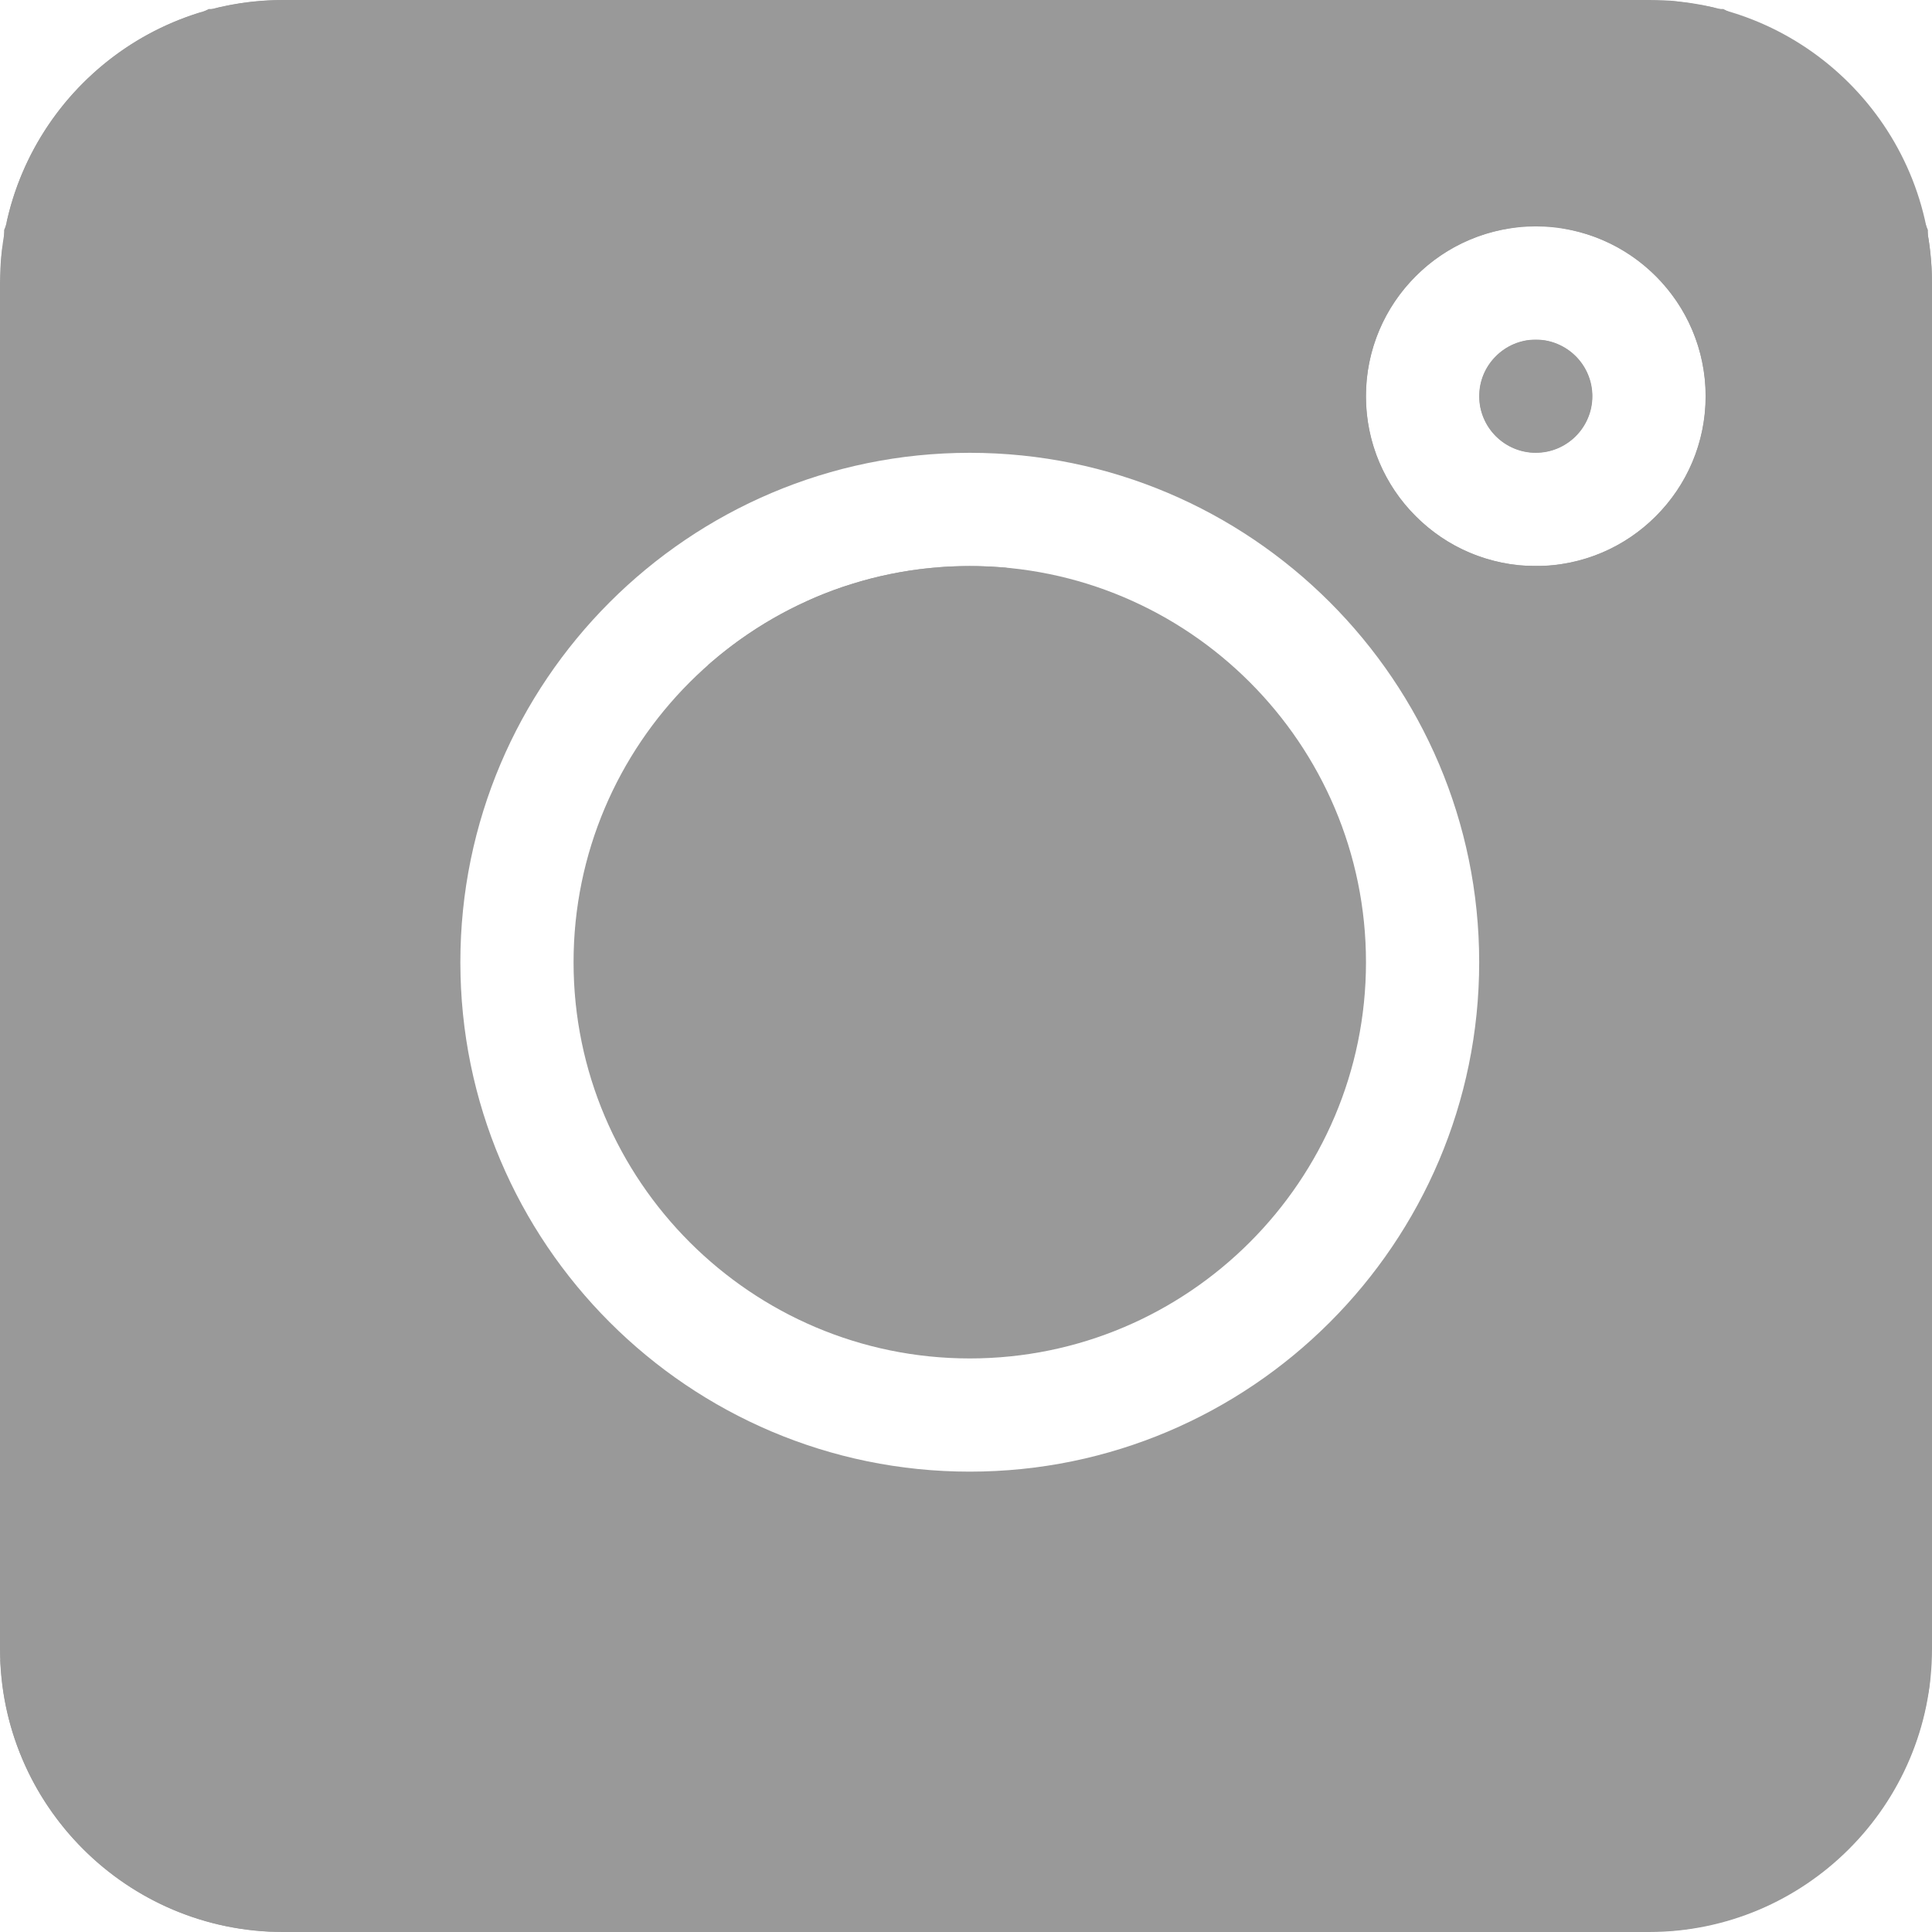 <?xml version="1.0" encoding="UTF-8" standalone="no"?>
<svg
   xmlns:dc="http://purl.org/dc/elements/1.1/"
   xmlns:cc="http://creativecommons.org/ns#"
   xmlns:rdf="http://www.w3.org/1999/02/22-rdf-syntax-ns#"
   xmlns:svg="http://www.w3.org/2000/svg"
   xmlns="http://www.w3.org/2000/svg"
   xmlns:sodipodi="http://sodipodi.sourceforge.net/DTD/sodipodi-0.dtd"
   xmlns:inkscape="http://www.inkscape.org/namespaces/inkscape"
   viewBox="0 0 512 512"
   version="1.1"
   id="svg5113"
   sodipodi:docname="instagram.svg"
   inkscape:version="0.92.3 (2405546, 2018-03-11)">
  <defs
     id="defs5117" />
  <sodipodi:namedview
     pagecolor="#ffffff"
     bordercolor="#666666"
     borderopacity="1"
     objecttolerance="10"
     gridtolerance="10"
     guidetolerance="10"
     inkscape:pageopacity="0"
     inkscape:pageshadow="2"
     inkscape:window-width="1920"
     inkscape:window-height="1017"
     id="namedview5115"
     showgrid="false"
     inkscape:zoom="0.4609375"
     inkscape:cx="224.50884"
     inkscape:cy="341.82839"
     inkscape:window-x="-8"
     inkscape:window-y="-8"
     inkscape:window-maximized="1"
     inkscape:current-layer="svg5113" />
  <path
     d="m437 0h-362c-41.352 0-75 33.648-75 75v362c0 41.352 33.648 75 75 75h362c41.352 0 75-33.648 75-75v-362c0-41.352-33.648-75-75-75zm-180 390c-74.441 0-135-60.559-135-135s60.559-135 135-135 135 60.559 135 135-60.559 135-135 135zm150-240c-24.812 0-45-20.188-45-45s20.188-45 45-45 45 20.188 45 45-20.188 45-45 45zm0 0"
     id="path5107"
     style="fill:#999999" />
  <path
     d="m407 90c-8.277 0-15 6.723-15 15s6.723 15 15 15 15-6.723 15-15-6.723-15-15-15zm0 0"
     id="path5109"
     style="fill:#999999" />
  <path
     d="m257 150c-57.891 0-105 47.109-105 105s47.109 105 105 105 105-47.109 105-105-47.109-105-105-105zm0 0"
     id="path5111"
     style="fill:#999999" />
  <path
     style="fill:#999999;fill-opacity:1;stroke:none;stroke-width:2.173;stroke-miterlimit:4;stroke-dasharray:none;stroke-dashoffset:0;stroke-opacity:1"
     d="M 52.75,507.103 C 29.589,499.1 12.968,482.778 4.935,460.149 1.357,450.069 1.085,435.569 1.085,255.132 V 60.963 L 6.3,48.013 C 12.558,32.473 28.69,15.439 44.475,7.703 L 55.322,2.386 H 256 456.678 l 12.681,6.419 c 15.7,7.947 29.967,23.475 36.558,39.788 l 4.998,12.37 V 255.132 c 0,180.437 -0.272,194.937 -3.85,205.017 -5.326,15.003 -17.215,30.466 -29.338,38.155 -20.894,13.253 -13.58,12.834 -222.663,12.757 C 77.136,510.995 63.227,510.723 52.75,507.103 Z M 292.338,386.147 c 15.387,-3.998 38.418,-15.996 51.091,-26.617 51.385,-43.064 64.198,-116.394 30.323,-173.541 -33.225,-56.051 -101.027,-80.549 -162.819,-58.831 -31.08,10.924 -59.78,36.306 -74.109,65.542 -12.781,26.077 -16.066,41.378 -14.794,68.914 1.605,34.751 13.83,63.207 37.646,87.626 34.682,35.56 84.501,49.42 132.662,36.908 z M 421.1,148.528 c 30.706,-10.281 41.885,-48.803 21.048,-72.535 -9.639,-10.979 -20.919,-16.115 -35.39,-16.115 -26.372,0 -45.119,19.106 -45.158,46.022 -0.044,30.071 30.865,52.215 59.5,42.628 z"
     id="path5664"
     inkscape:connector-curvature="0" />
  <path
     style="fill:#999999;fill-opacity:1;stroke:none;stroke-width:2.173;stroke-miterlimit:4;stroke-dasharray:none;stroke-dashoffset:0;stroke-opacity:1"
     d="m 236.475,356.9 c -24.349,-4.72 -53.377,-24.913 -67.242,-46.776 -11.654,-18.376 -15.789,-35.136 -14.818,-60.06 0.787,-20.192 1.551,-23.481 9.074,-39.021 25.289,-52.242 85.593,-74.189 137.317,-49.977 54.304,25.42 75.785,93.02 46.152,145.24 -21.488,37.867 -67.484,58.93 -110.484,50.594 z"
     id="path5666"
     inkscape:connector-curvature="0" />
  <path
     style="fill:#999999;fill-opacity:1;stroke:none;stroke-width:2.173;stroke-miterlimit:4;stroke-dasharray:none;stroke-dashoffset:0;stroke-opacity:1"
     d="m 397.017,114.115 c -2.386,-2.386 -4.339,-6.336 -4.339,-8.777 0,-5.057 9.115,-15.088 13.71,-15.088 5.557,0 14.493,8.792 14.493,14.259 0,6.824 -7.2,13.944 -14.102,13.944 -2.983,0 -7.376,-1.953 -9.763,-4.339 z"
     id="path5668"
     inkscape:connector-curvature="0" />
  <path
     style="fill:#999999;fill-opacity:1;stroke:none;stroke-width:0.272;stroke-miterlimit:4;stroke-dasharray:none;stroke-dashoffset:0;stroke-opacity:1"
     d="m 251.873,359.713 c -18.855,-0.886 -37.46,-7.048 -53.153,-17.607 -12.071,-8.121 -23.124,-19.534 -30.699,-31.699 -8.832,-14.183 -14.022,-29.785 -15.53,-46.682 -0.357,-3.999 -0.355,-13.298 0.004,-17.492 3.118,-36.484 24.938,-68.58 57.822,-85.053 11.394,-5.708 23.532,-9.225 36.538,-10.586 4.95,-0.518 16.518,-0.439 21.559,0.148 28.335,3.298 53.343,17.215 70.966,39.493 7.999,10.111 14.707,23.06 18.211,35.152 4.637,16.003 5.495,33.159 2.454,49.05 -3.254,17.002 -10.436,32.509 -21.469,46.354 -3.382,4.244 -11.479,12.331 -15.79,15.771 -13.55,10.811 -28.445,17.827 -45.132,21.261 -3.882,0.799 -10,1.592 -13.579,1.76 -6.713,0.315 -7.97,0.329 -12.203,0.13 z m 14.466,-1.499 c 30.883,-3.197 60,-20.467 76.781,-45.539 9.2,-13.746 14.623,-28.655 16.719,-45.969 0.574,-4.737 0.657,-16.391 0.152,-21.15 -3.578,-33.695 -21.698,-62.649 -49.813,-79.596 -12.218,-7.364 -26.118,-12.17 -40.814,-14.11 -5.131,-0.677 -15.916,-0.828 -21.424,-0.299 -31.659,3.041 -59.601,19.899 -77.149,46.546 -3.535,5.368 -5.009,7.989 -8.121,14.438 -6.539,13.549 -7.518,17.805 -8.317,36.139 -1.078,24.753 2.619,41.17 13.303,59.074 3.872,6.488 7.511,11.153 13.436,17.226 9.929,10.177 20.623,17.909 33.627,24.314 10.054,4.951 17.507,7.297 27.546,8.67 7.257,0.992 16.061,1.086 24.073,0.256 z"
     id="path5670"
     inkscape:connector-curvature="0" />
  <path
     style="fill:#999999;fill-opacity:1;stroke:none;stroke-width:0.096;stroke-miterlimit:4;stroke-dasharray:none;stroke-dashoffset:0;stroke-opacity:1"
     d="m 405.594,119.89 c -4.532,-0.473 -8.578,-2.909 -11.065,-6.663 -1.014,-1.53 -1.79,-3.411 -2.206,-5.345 -0.31,-1.439 -0.312,-4.174 -0.004,-5.703 0.613,-3.047 1.92,-5.479 4.139,-7.704 2.153,-2.159 4.542,-3.468 7.539,-4.132 0.805,-0.178 1.258,-0.212 2.964,-0.217 1.769,-0.005 2.134,0.021 3.003,0.215 1.467,0.329 2.323,0.632 3.709,1.314 6.137,3.023 9.437,9.998 7.893,16.681 -1.355,5.864 -6.142,10.387 -12.064,11.4 -1.072,0.183 -2.919,0.255 -3.907,0.152 z m 3.91,-1.75 c 5.939,-1.567 11.053,-7.418 11.375,-13.016 0.128,-2.217 -0.738,-4.431 -2.818,-7.212 -0.993,-1.327 -3.355,-3.672 -4.725,-4.692 -3.455,-2.57 -6.155,-3.449 -8.389,-2.73 -4.125,1.328 -10.35,8.044 -11.953,12.897 -0.559,1.692 -0.406,3.281 0.525,5.468 1.036,2.433 2.623,4.651 4.317,6.036 1.876,1.533 4.641,2.857 7.113,3.407 1.052,0.234 3.372,0.153 4.556,-0.159 z"
     id="path5672"
     inkscape:connector-curvature="0" />
  <path
     style="fill:#999999;fill-opacity:1;stroke:none;stroke-width:0.096;stroke-miterlimit:4;stroke-dasharray:none;stroke-dashoffset:0;stroke-opacity:1"
     d="m 405.138,150.705 c -9.072,-0.487 -18.054,-3.779 -25.388,-9.304 -2.601,-1.96 -5.767,-4.952 -7.695,-7.272 -5.82,-7.005 -9.119,-14.655 -10.173,-23.586 -0.213,-1.804 -0.244,-7.249 -0.053,-9.3 1.635,-17.582 11.079,-31.209 26.072,-37.621 4.056,-1.735 9.796,-3.179 13.546,-3.409 0.721,-0.044 0.667,-0.029 -0.473,0.136 -7.765,1.119 -14.796,4.002 -20.909,8.571 -3.304,2.469 -6.634,5.797 -9.135,9.127 -10.174,13.549 -11.827,31.873 -4.242,47.017 2.149,4.291 4.69,7.858 8.054,11.308 7.371,7.558 16.54,12.074 27.183,13.389 1.727,0.213 6.606,0.297 8.505,0.147 10.609,-0.843 20.339,-5.24 27.915,-12.614 6.127,-5.963 10.339,-13.275 12.373,-21.477 3.147,-12.692 0.581,-26.228 -6.991,-36.865 -6.922,-9.725 -17.315,-16.279 -29.098,-18.35 -0.738,-0.13 -1.206,-0.239 -1.038,-0.243 0.386,-0.009 2.8,0.397 4.293,0.722 6.794,1.48 13.141,4.692 18.75,9.488 1.358,1.161 4.359,4.151 5.526,5.507 5.948,6.905 9.329,14.675 10.36,23.801 0.122,1.085 0.166,2.268 0.167,4.579 10e-4,3.26 -0.102,4.675 -0.531,7.287 -2.486,15.11 -12.043,27.98 -25.636,34.522 -4.781,2.301 -9.763,3.721 -14.944,4.259 -1.409,0.146 -5.138,0.252 -6.437,0.182 z"
     id="path5674"
     inkscape:connector-curvature="0" />
  <path
     style="fill:#999999;fill-opacity:1;stroke:none;stroke-width:0.136;stroke-miterlimit:4;stroke-dasharray:none;stroke-dashoffset:0;stroke-opacity:1"
     d="M 235.345,1.193 V 0.107 l 103.695,0.037 103.695,0.037 2.373,0.3 c 3.54,0.447 9.509,1.515 9.751,1.744 0.031,0.029 -49.347,0.053 -109.729,0.053 H 235.345 Z"
     id="path5676"
     inkscape:connector-curvature="0" />
  <path
     style="fill:#999999;fill-opacity:1;stroke:none;stroke-width:0.384;stroke-miterlimit:4;stroke-dasharray:none;stroke-dashoffset:0;stroke-opacity:1"
     d="M 507.345,51.66 C 503.089,40.808 497.649,32.238 489.881,24.15 483.197,17.19 476.537,12.282 467.821,7.894 462.059,4.994 461.936,4.231 467.644,6.793 c 15.713,7.055 28.866,19.808 36.438,35.333 2.2,4.51 5.105,12.244 4.868,12.956 -0.066,0.198 -0.788,-1.342 -1.604,-3.422 z"
     id="path5678"
     inkscape:connector-curvature="0" />
  <path
     style="fill:#999999;fill-opacity:1;stroke:none;stroke-width:0.068;stroke-miterlimit:4;stroke-dasharray:none;stroke-dashoffset:0;stroke-opacity:1"
     d="M 75.222,1.2 V 0.013 h 79.153 79.153 V 1.2 2.386 H 154.374 75.222 Z"
     id="path5680"
     inkscape:connector-curvature="0" />
  <path
     style="fill:#999999;fill-opacity:1;stroke:none;stroke-width:0.068;stroke-miterlimit:4;stroke-dasharray:none;stroke-dashoffset:0;stroke-opacity:1"
     d="M 1.78,58.888 C 1.806,58.739 1.992,57.946 2.193,57.126 5.782,42.482 13.877,29.078 25.208,19.015 32.61,12.442 40.835,7.586 50.22,4.248 51.538,3.779 53.475,3.166 53.514,3.206 53.528,3.219 52.389,3.792 50.984,4.479 44.958,7.424 42.506,8.662 41.073,9.483 c -4.082,2.338 -7.993,5.113 -12,8.516 -2.447,2.078 -6.36,5.864 -8.487,8.211 -5.28,5.827 -9.422,11.709 -12.39,17.593 -1.098,2.177 -1.249,2.531 -3.986,9.322 -1.323,3.281 -2.421,5.981 -2.441,6 -0.02,0.019 -0.015,-0.088 0.011,-0.237 z"
     id="path5682"
     inkscape:connector-curvature="0" />
  <path
     style="fill:#999999;fill-opacity:1;stroke:none;stroke-width:0.068;stroke-miterlimit:4;stroke-dasharray:none;stroke-dashoffset:0;stroke-opacity:1"
     d="m 56.468,2.353 c 0.016,-0.014 0.699,-0.18 1.52,-0.369 3.998,-0.918 7.667,-1.471 11.763,-1.772 0.857,-0.063 4.321,-0.201 5.136,-0.204 L 75.174,0.007 V 1.193 2.38 H 65.807 c -5.152,0 -9.355,-0.012 -9.339,-0.026 z"
     id="path5684"
     inkscape:connector-curvature="0" />
  <path
     style="fill:#999999;fill-opacity:1;stroke:none;stroke-width:0.136;stroke-miterlimit:4;stroke-dasharray:none;stroke-dashoffset:0;stroke-opacity:1"
     d="M 0.092,160.741 C 0.13,75.244 0.146,69.943 0.371,67.961 1.005,62.376 0.969,57.232 0.988,157.419 l 0.017,94 H 0.529 0.052 Z"
     id="path5686"
     inkscape:connector-curvature="0" />
  <path
     style="fill:#999999;fill-opacity:1;stroke:none;stroke-width:0.192;stroke-miterlimit:4;stroke-dasharray:none;stroke-dashoffset:0;stroke-opacity:1"
     d="m 238.464,511.466 c 0,-0.36 1.216,-0.366 69.656,-0.367 65.904,0 93.307,-0.152 110.021,-0.608 26.823,-0.731 39.037,-2.051 46.957,-5.073 3.385,-1.292 7.598,-3.665 13.583,-7.653 11.192,-7.457 22.2,-21.598 27.688,-35.57 2.359,-6.007 3.066,-10.992 3.62,-25.532 0.603,-15.845 0.955,-54.678 0.959,-106.09 l 0.003,-33.126 h 0.483 0.483 l -0.06,72.82 c -0.066,79.607 0.02,73.444 -1.105,79.819 -3.69,20.918 -16.367,39.484 -34.648,50.744 -9.816,6.046 -21,9.746 -32.651,10.801 -1.495,0.135 -34.856,0.2 -103.597,0.2 -99.681,0 -101.392,-0.006 -101.392,-0.366 z"
     id="path5688"
     inkscape:connector-curvature="0" />
  <path
     style="fill:#999999;fill-opacity:1;stroke:none;stroke-width:0.024;stroke-miterlimit:4;stroke-dasharray:none;stroke-dashoffset:0;stroke-opacity:1"
     d="m 87.028,511.159 v -0.822 l 0.15,0.007 c 0.082,0.004 0.716,0.018 1.408,0.031 0.692,0.014 1.782,0.035 2.421,0.048 7.17,0.144 17.04,0.265 29.399,0.359 6.022,0.046 19.171,0.12 21.303,0.12 l 1.288,7e-5 v 0.539 0.539 H 115.012 87.028 Z"
     id="path5690"
     inkscape:connector-curvature="0" />
  <path
     style="fill:#999999;fill-opacity:1;stroke:none;stroke-width:0.034;stroke-miterlimit:4;stroke-dasharray:none;stroke-dashoffset:0;stroke-opacity:1"
     d="m 142.995,511.447 v -0.545 l 3.449,0.021 c 5.347,0.033 26.534,0.086 34.607,0.086 3.993,7e-5 7.284,0.009 7.314,0.021 0.045,0.017 0.054,0.093 0.054,0.492 v 0.471 h -22.712 -22.712 z"
     id="path5692"
     inkscape:connector-curvature="0" />
  <path
     style="fill:#999999;fill-opacity:1;stroke:none;stroke-width:0.048;stroke-miterlimit:4;stroke-dasharray:none;stroke-dashoffset:0;stroke-opacity:1"
     d="m 188.452,511.581 c 0,-0.209 -0.013,-0.414 -0.029,-0.455 -0.026,-0.069 1.866,-0.076 21.249,-0.076 21.893,2e-5 32.424,0.034 32.424,0.104 0,0.022 -0.34,0.041 -0.755,0.041 -1.017,0.002 -2.458,0.078 -2.699,0.143 -0.232,0.062 -0.244,0.187 -0.024,0.246 0.196,0.052 1.902,0.137 2.765,0.137 h 0.712 v 0.12 0.12 h -26.822 -26.822 z"
     id="path5694"
     inkscape:connector-curvature="0" />
  <path
     style="fill:#999999;fill-opacity:1;stroke:none;stroke-width:0.068;stroke-miterlimit:4;stroke-dasharray:none;stroke-dashoffset:0;stroke-opacity:1"
     d="M 71.464,511.888 C 50.527,510.906 30.968,501.156 17.439,484.957 15.026,482.068 12.611,478.684 10.736,475.562 5.03,466.066 1.514,455.503 0.42,444.579 0.295,443.331 0.216,442.312 0.105,440.494 L 0.063,439.8 H 1.119 c 0.8,0 1.056,0.021 1.056,0.085 0.001,0.872 0.371,6.495 0.58,8.828 0.477,5.322 1.056,8.345 2.236,11.67 1.698,4.785 4.063,9.797 6.7,14.197 4.608,7.689 10.676,14.541 17.778,20.076 6.655,5.187 14.442,9.382 22.91,12.343 4.314,1.508 8.54,2.177 17.051,2.697 3.708,0.227 10.269,0.486 14.61,0.577 1.007,0.021 2.082,0.056 2.39,0.077 l 0.559,0.038 v 0.774 0.774 l -7.542,-0.013 c -4.148,-0.007 -7.741,-0.022 -7.983,-0.034 z"
     id="path5696"
     inkscape:connector-curvature="0" />
  <path
     style="fill:#999999;fill-opacity:1;stroke:none;stroke-width:0.017;stroke-miterlimit:4;stroke-dasharray:none;stroke-dashoffset:0;stroke-opacity:1"
     d="M 0.015,313.425 V 301.12 H 0.546 1.077 l 0.011,5.25 c 0.006,2.888 0.011,8.425 0.011,12.305 l 3e-6,7.055 H 0.557 0.015 Z"
     id="path5698"
     inkscape:connector-curvature="0" />
  <path
     style="fill:#999999;fill-opacity:1;stroke:none;stroke-width:0.096;stroke-miterlimit:4;stroke-dasharray:none;stroke-dashoffset:0;stroke-opacity:1"
     d="M 0.064,276.288 V 251.455 H 0.544 1.023 v 24.833 24.833 H 0.544 0.064 Z"
     id="path5700"
     inkscape:connector-curvature="0" />
  <path
     style="fill:#999999;fill-opacity:1;stroke:none;stroke-width:0.096;stroke-miterlimit:4;stroke-dasharray:none;stroke-dashoffset:0;stroke-opacity:1"
     d="M 0.064,376.097 V 325.761 H 0.576 1.088 l 0.061,29.171 c 0.073,34.67 0.211,53.18 0.51,68.266 l 0.064,3.236 H 0.894 0.064 Z"
     id="path5702"
     inkscape:connector-curvature="0" />
  <path
     style="fill:#999999;fill-opacity:1;stroke:none;stroke-width:0.136;stroke-miterlimit:4;stroke-dasharray:none;stroke-dashoffset:0;stroke-opacity:1"
     d="M 1.06,439.701 0.111,439.623 0.076,433.08 0.04,426.538 H 0.844 1.647 l 0.073,0.983 c 0.04,0.541 0.143,3.485 0.23,6.542 0.086,3.058 0.184,5.605 0.218,5.661 0.034,0.056 0.012,0.091 -0.048,0.078 -0.06,-0.013 -0.537,-0.059 -1.059,-0.102 z"
     id="path5704"
     inkscape:connector-curvature="0" />
  <path
     style="fill:#999999;fill-opacity:1;stroke:none;stroke-width:0.048;stroke-miterlimit:4;stroke-dasharray:none;stroke-dashoffset:0;stroke-opacity:1"
     d="m 510.945,91.404 0.006,-28.752 0.112,0.671 c 0.329,1.971 0.629,4.735 0.787,7.263 0.127,2.034 0.143,4.929 0.143,26.762 l 7.1e-4,22.807 h -0.527 -0.527 z"
     id="path5706"
     inkscape:connector-curvature="0" />
  <path
     style="fill:#999999;fill-opacity:1;stroke:none;stroke-width:0.068;stroke-miterlimit:4;stroke-dasharray:none;stroke-dashoffset:0;stroke-opacity:1"
     d="m 510.944,152.182 v -31.966 h 0.508 0.508 v 31.966 31.966 h -0.508 -0.508 z"
     id="path5708"
     inkscape:connector-curvature="0" />
  <path
     style="fill:#999999;fill-opacity:1;stroke:none;stroke-width:0.068;stroke-miterlimit:4;stroke-dasharray:none;stroke-dashoffset:0;stroke-opacity:1"
     d="m 510.955,231.945 v -47.723 l 0.509,-0.022 0.509,-0.022 -1.6e-4,47.746 -1.5e-4,47.746 h -0.508 -0.508 z"
     id="path5710"
     inkscape:connector-curvature="0" />
  <path
     style="fill:#999999;fill-opacity:1;stroke:none;stroke-width:0.034;stroke-miterlimit:4;stroke-dasharray:none;stroke-dashoffset:0;stroke-opacity:1"
     d="m 511.929,306.182 0.011,-8.763 h -0.494 -0.494 l -0.009,6.805 c -0.005,3.743 -0.009,-3.392 -0.009,-15.856 1e-5,-12.464 0.004,-19.515 0.009,-15.669 l 0.009,6.992 h 0.508 0.508 v 17.627 c 0,9.695 -0.011,17.627 -0.025,17.627 -0.014,0 -0.02,-3.943 -0.014,-8.763 z"
     id="path5712"
     inkscape:connector-curvature="0" />
  <path
     style="fill:#999999;fill-opacity:1;stroke:none;stroke-width:0.004;stroke-miterlimit:4;stroke-dasharray:none;stroke-dashoffset:0;stroke-opacity:1"
     d="m 214.386,159.146 10e-4,-0.103 0.217,-0.096 c 2.809,-1.246 5.682,-2.369 8.62,-3.371 0.169,-0.058 1.051,-0.353 1.054,-0.353 6.3e-4,0 0.001,0.041 0.001,0.091 v 0.091 l -0.238,0.079 c -3.153,1.05 -6.362,2.296 -9.395,3.649 -0.128,0.057 -0.24,0.107 -0.247,0.11 l -0.014,0.006 z"
     id="path5714"
     inkscape:connector-curvature="0" />
  <path
     style="fill:#999999;fill-opacity:1;stroke:none;stroke-width:0.034;stroke-miterlimit:4;stroke-dasharray:none;stroke-dashoffset:0;stroke-opacity:1"
     d="m 224.287,155.308 c 0,-0.069 0.081,-0.101 0.924,-0.368 3.718,-1.179 7.163,-2.075 10.838,-2.819 7.544,-1.527 14.896,-2.202 22.679,-2.083 2.572,0.04 4.409,0.128 7,0.337 1.049,0.085 1.102,0.092 1.102,0.157 0,0.043 -0.033,0.049 -0.195,0.032 -0.493,-0.052 -2.13,-0.143 -3.703,-0.205 -2.407,-0.096 -4.796,-0.129 -7.712,-0.108 -5.368,0.038 -7.485,0.169 -11.61,0.72 -6.464,0.863 -12.501,2.228 -18.856,4.264 -0.459,0.147 -0.466,0.148 -0.466,0.074 z"
     id="path5716"
     inkscape:connector-curvature="0" />
  <path
     style="fill:#999999;fill-opacity:1;stroke:none;stroke-width:0.034;stroke-miterlimit:4;stroke-dasharray:none;stroke-dashoffset:0;stroke-opacity:1"
     d="m 187.678,176.317 c 6.4e-4,-0.075 0.047,-0.135 0.212,-0.277 0.116,-0.1 0.516,-0.444 0.889,-0.764 5.794,-4.982 12.395,-9.483 19.186,-13.085 0.949,-0.503 3.147,-1.609 4.051,-2.037 0.801,-0.38 2.299,-1.068 2.326,-1.068 0.01,0 0.013,0.038 0.007,0.086 -0.009,0.075 -0.078,0.116 -0.553,0.332 -2.803,1.276 -5.933,2.88 -8.661,4.439 -5.841,3.338 -11.375,7.241 -16.421,11.581 -0.446,0.383 -0.861,0.74 -0.924,0.793 l -0.113,0.096 z"
     id="path5718"
     inkscape:connector-curvature="0" />
</svg>
